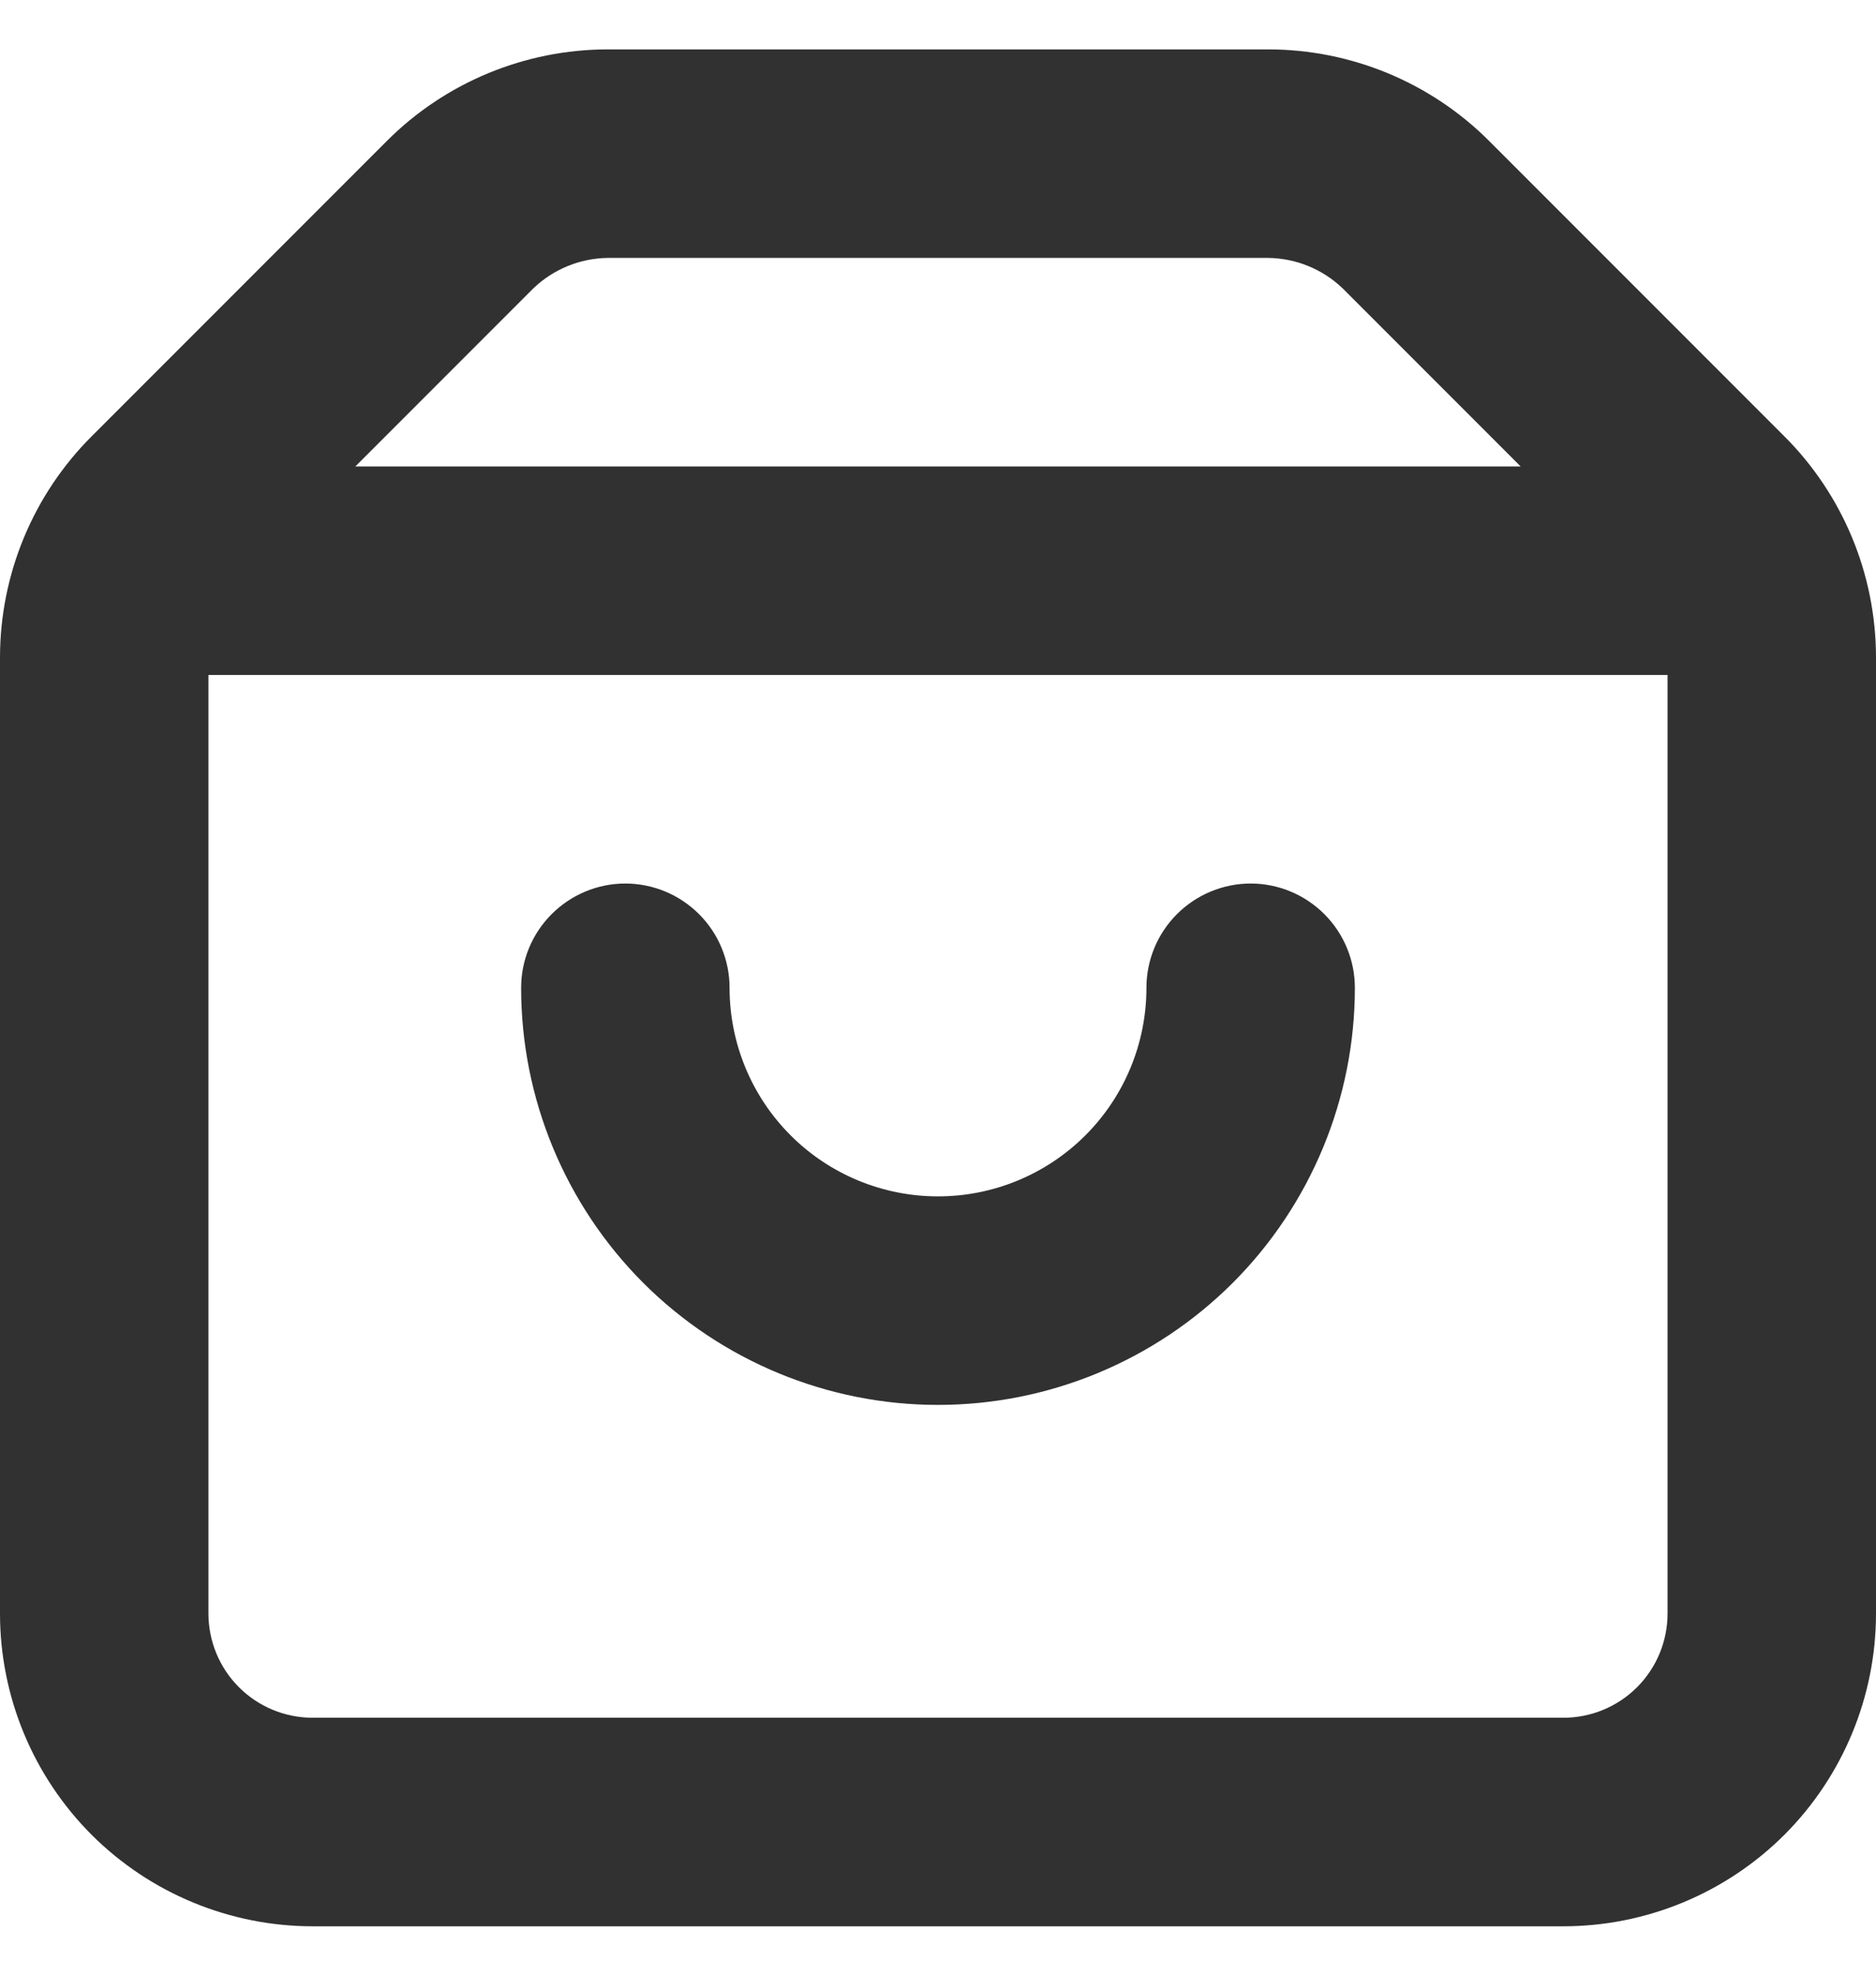 <svg width="19" height="20" viewBox="0 0 19 20" fill="none" xmlns="http://www.w3.org/2000/svg">
<path d="M18.071 4.416L15.084 1.429C14.491 0.835 13.686 0.501 12.846 0.5H6.154C5.314 0.501 4.509 0.835 3.916 1.429L0.929 4.416C0.335 5.009 0.001 5.814 0 6.654V16.333C0 17.173 0.334 17.979 0.927 18.573C1.521 19.166 2.327 19.5 3.167 19.5H15.833C16.673 19.5 17.479 19.166 18.073 18.573C18.666 17.979 19 17.173 19 16.333V6.654C18.999 5.814 18.665 5.009 18.071 4.416V4.416ZM5.404 2.917C5.607 2.724 5.874 2.615 6.154 2.611H12.846C13.126 2.615 13.393 2.724 13.596 2.917L15.401 4.722H3.599L5.404 2.917ZM15.833 17.389H3.167C2.887 17.389 2.618 17.278 2.42 17.08C2.222 16.882 2.111 16.613 2.111 16.333V6.833H16.889V16.333C16.889 16.613 16.778 16.882 16.58 17.08C16.382 17.278 16.113 17.389 15.833 17.389Z" fill="#313131"/>
<path d="M12.667 8.944C12.387 8.944 12.118 9.056 11.92 9.254C11.722 9.452 11.611 9.72 11.611 10C11.611 10.56 11.389 11.097 10.993 11.493C10.597 11.889 10.06 12.111 9.5 12.111C8.94 12.111 8.403 11.889 8.007 11.493C7.611 11.097 7.389 10.56 7.389 10C7.389 9.72 7.278 9.452 7.08 9.254C6.882 9.056 6.613 8.944 6.333 8.944C6.053 8.944 5.785 9.056 5.587 9.254C5.389 9.452 5.278 9.72 5.278 10C5.278 11.12 5.723 12.194 6.514 12.986C7.306 13.777 8.38 14.222 9.5 14.222C10.62 14.222 11.694 13.777 12.486 12.986C13.277 12.194 13.722 11.12 13.722 10C13.722 9.72 13.611 9.452 13.413 9.254C13.215 9.056 12.947 8.944 12.667 8.944Z" fill="#313131"/>
</svg>
